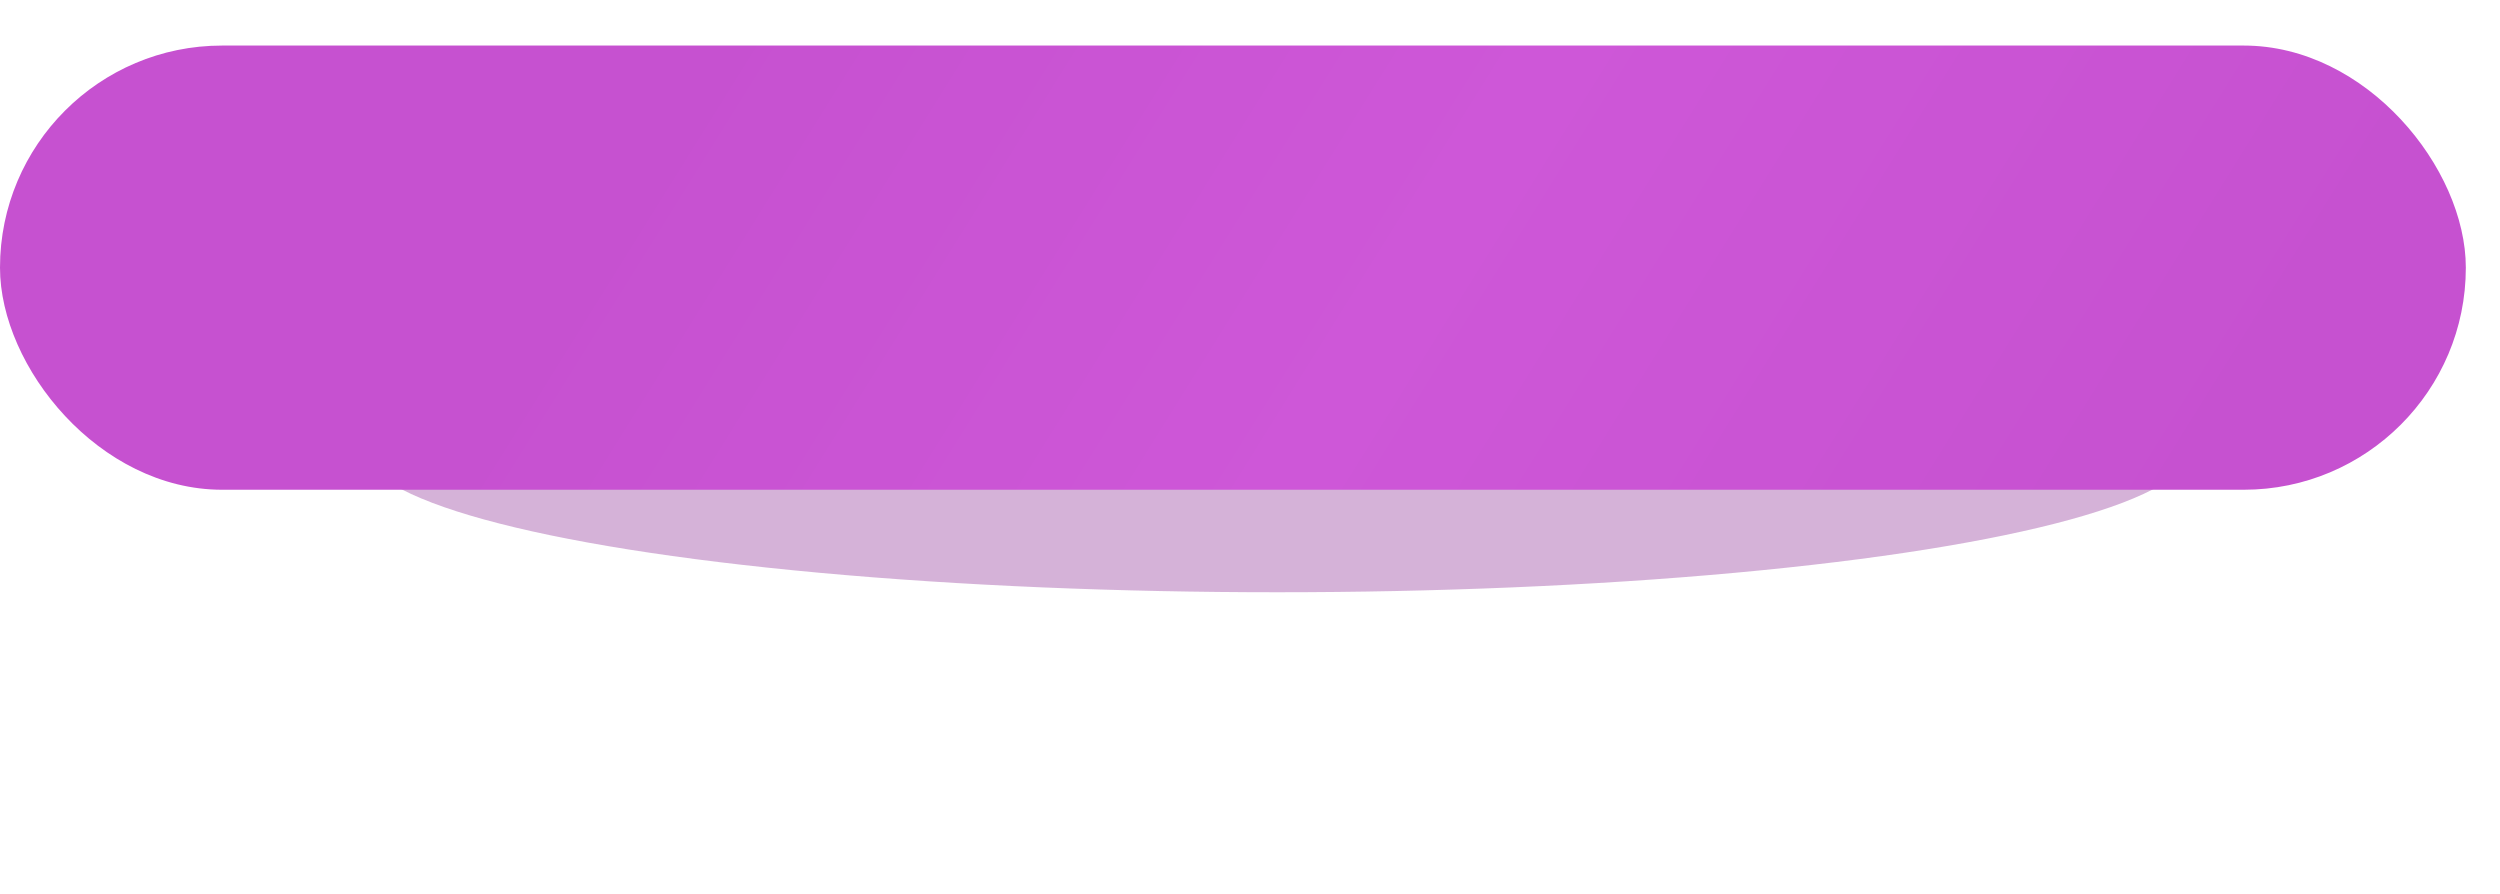 <?xml version="1.0" encoding="UTF-8"?> <svg xmlns="http://www.w3.org/2000/svg" width="439" height="157" viewBox="0 0 439 157" fill="none"> <g filter="url(#filter0_f_24_2)"> <ellipse cx="224.296" cy="78.5" rx="160.726" ry="25.5" fill="#963F9D" fill-opacity="0.4"></ellipse> </g> <g filter="url(#filter1_i_24_2)"> <rect y="8" width="433" height="78" rx="39" fill="url(#paint0_linear_24_2)"></rect> </g> <defs> <filter id="filter0_f_24_2" x="10.571" y="0" width="427.452" height="157" filterUnits="userSpaceOnUse" color-interpolation-filters="sRGB"> <feFlood flood-opacity="0" result="BackgroundImageFix"></feFlood> <feBlend mode="normal" in="SourceGraphic" in2="BackgroundImageFix" result="shape"></feBlend> <feGaussianBlur stdDeviation="26.5" result="effect1_foregroundBlur_24_2"></feGaussianBlur> </filter> <filter id="filter1_i_24_2" x="0" y="8" width="433" height="78" filterUnits="userSpaceOnUse" color-interpolation-filters="sRGB"> <feFlood flood-opacity="0" result="BackgroundImageFix"></feFlood> <feBlend mode="normal" in="SourceGraphic" in2="BackgroundImageFix" result="shape"></feBlend> <feColorMatrix in="SourceAlpha" type="matrix" values="0 0 0 0 0 0 0 0 0 0 0 0 0 0 0 0 0 0 127 0" result="hardAlpha"></feColorMatrix> <feOffset></feOffset> <feGaussianBlur stdDeviation="11"></feGaussianBlur> <feComposite in2="hardAlpha" operator="arithmetic" k2="-1" k3="1"></feComposite> <feColorMatrix type="matrix" values="0 0 0 0 1 0 0 0 0 1 0 0 0 0 1 0 0 0 0.25 0"></feColorMatrix> <feBlend mode="normal" in2="shape" result="effect1_innerShadow_24_2"></feBlend> </filter> <linearGradient id="paint0_linear_24_2" x1="137.394" y1="-14.286" x2="362.397" y2="125.832" gradientUnits="userSpaceOnUse"> <stop stop-color="#C651D0"></stop> <stop offset="0.482" stop-color="#CE57D8"></stop> <stop offset="1" stop-color="#C651D0"></stop> </linearGradient> </defs> </svg> 